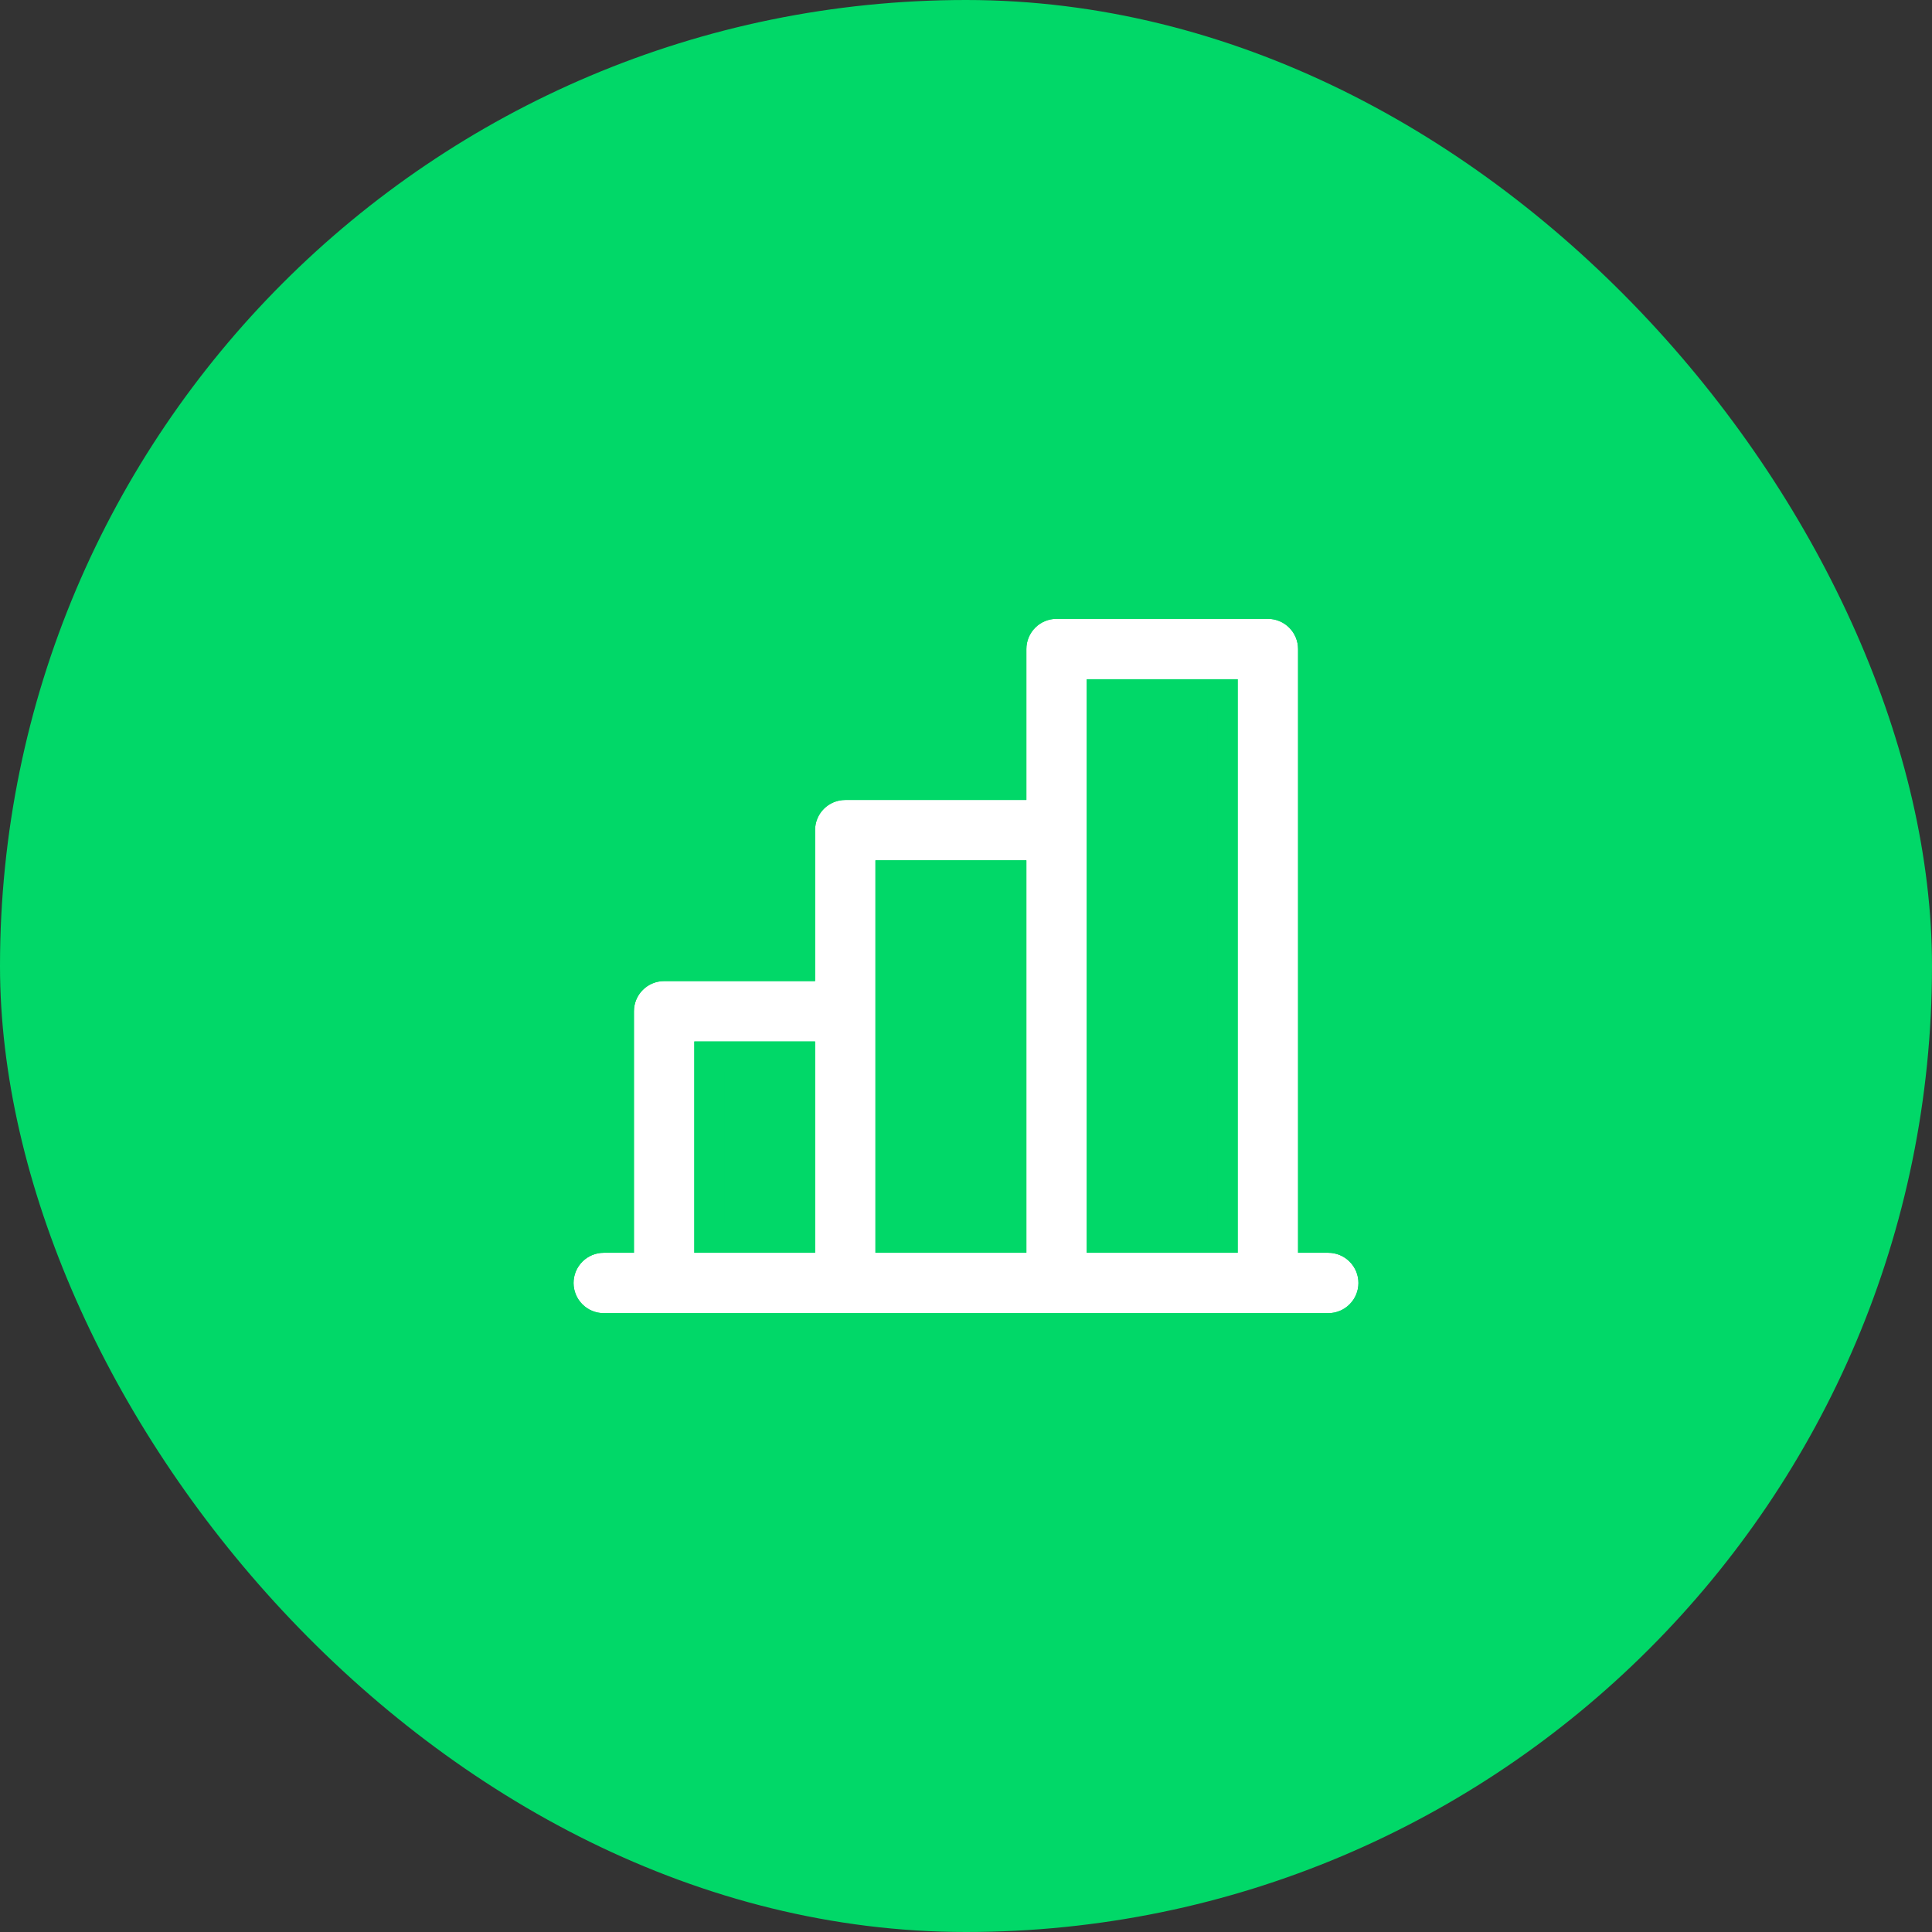 <svg width="64" height="64" viewBox="0 0 64 64" fill="none" xmlns="http://www.w3.org/2000/svg">
<rect x="0" y="0" width="64" height="64" fill="#333333" stroke="none"/>
<rect width="64" height="64" rx="32" fill="#01D868"/>
<path d="M44 41.5H43V21.5C43 21.235 42.895 20.98 42.707 20.793C42.52 20.605 42.265 20.5 42 20.5H35C34.735 20.5 34.48 20.605 34.293 20.793C34.105 20.98 34 21.235 34 21.5V26.5H28C27.735 26.5 27.48 26.605 27.293 26.793C27.105 26.98 27 27.235 27 27.5V32.5H22C21.735 32.5 21.48 32.605 21.293 32.793C21.105 32.98 21 33.235 21 33.5V41.5H20C19.735 41.5 19.48 41.605 19.293 41.793C19.105 41.98 19 42.235 19 42.5C19 42.765 19.105 43.02 19.293 43.207C19.48 43.395 19.735 43.5 20 43.5H44C44.265 43.5 44.52 43.395 44.707 43.207C44.895 43.02 45 42.765 45 42.5C45 42.235 44.895 41.98 44.707 41.793C44.52 41.605 44.265 41.5 44 41.5ZM36 22.5H41V41.5H36V22.5ZM29 28.5H34V41.5H29V28.5ZM23 34.5H27V41.5H23V34.5Z" fill="white"/>
<path d="M42 20C42.398 20 42.779 20.158 43.06 20.439C43.342 20.721 43.5 21.102 43.5 21.5V41H44C44.398 41 44.779 41.158 45.06 41.44C45.342 41.721 45.5 42.102 45.5 42.5C45.5 42.898 45.342 43.279 45.06 43.56C44.779 43.842 44.398 44 44 44H20C19.602 44 19.221 43.842 18.939 43.56C18.658 43.279 18.5 42.898 18.5 42.5C18.5 42.102 18.658 41.721 18.939 41.44C19.221 41.158 19.602 41 20 41H20.5V33.5C20.5 33.102 20.658 32.721 20.939 32.44C21.221 32.158 21.602 32 22 32H26.5V27.5C26.5 27.102 26.658 26.721 26.939 26.439C27.221 26.158 27.602 26 28 26H33.5V21.5C33.5 21.102 33.658 20.721 33.94 20.439C34.221 20.158 34.602 20 35 20H42ZM36.5 41H40.5V23H36.5V41ZM29.5 41H33.5V29H29.5V41ZM23.5 41H26.5V35H23.5V41Z" stroke="#01D868"/>
</svg>
